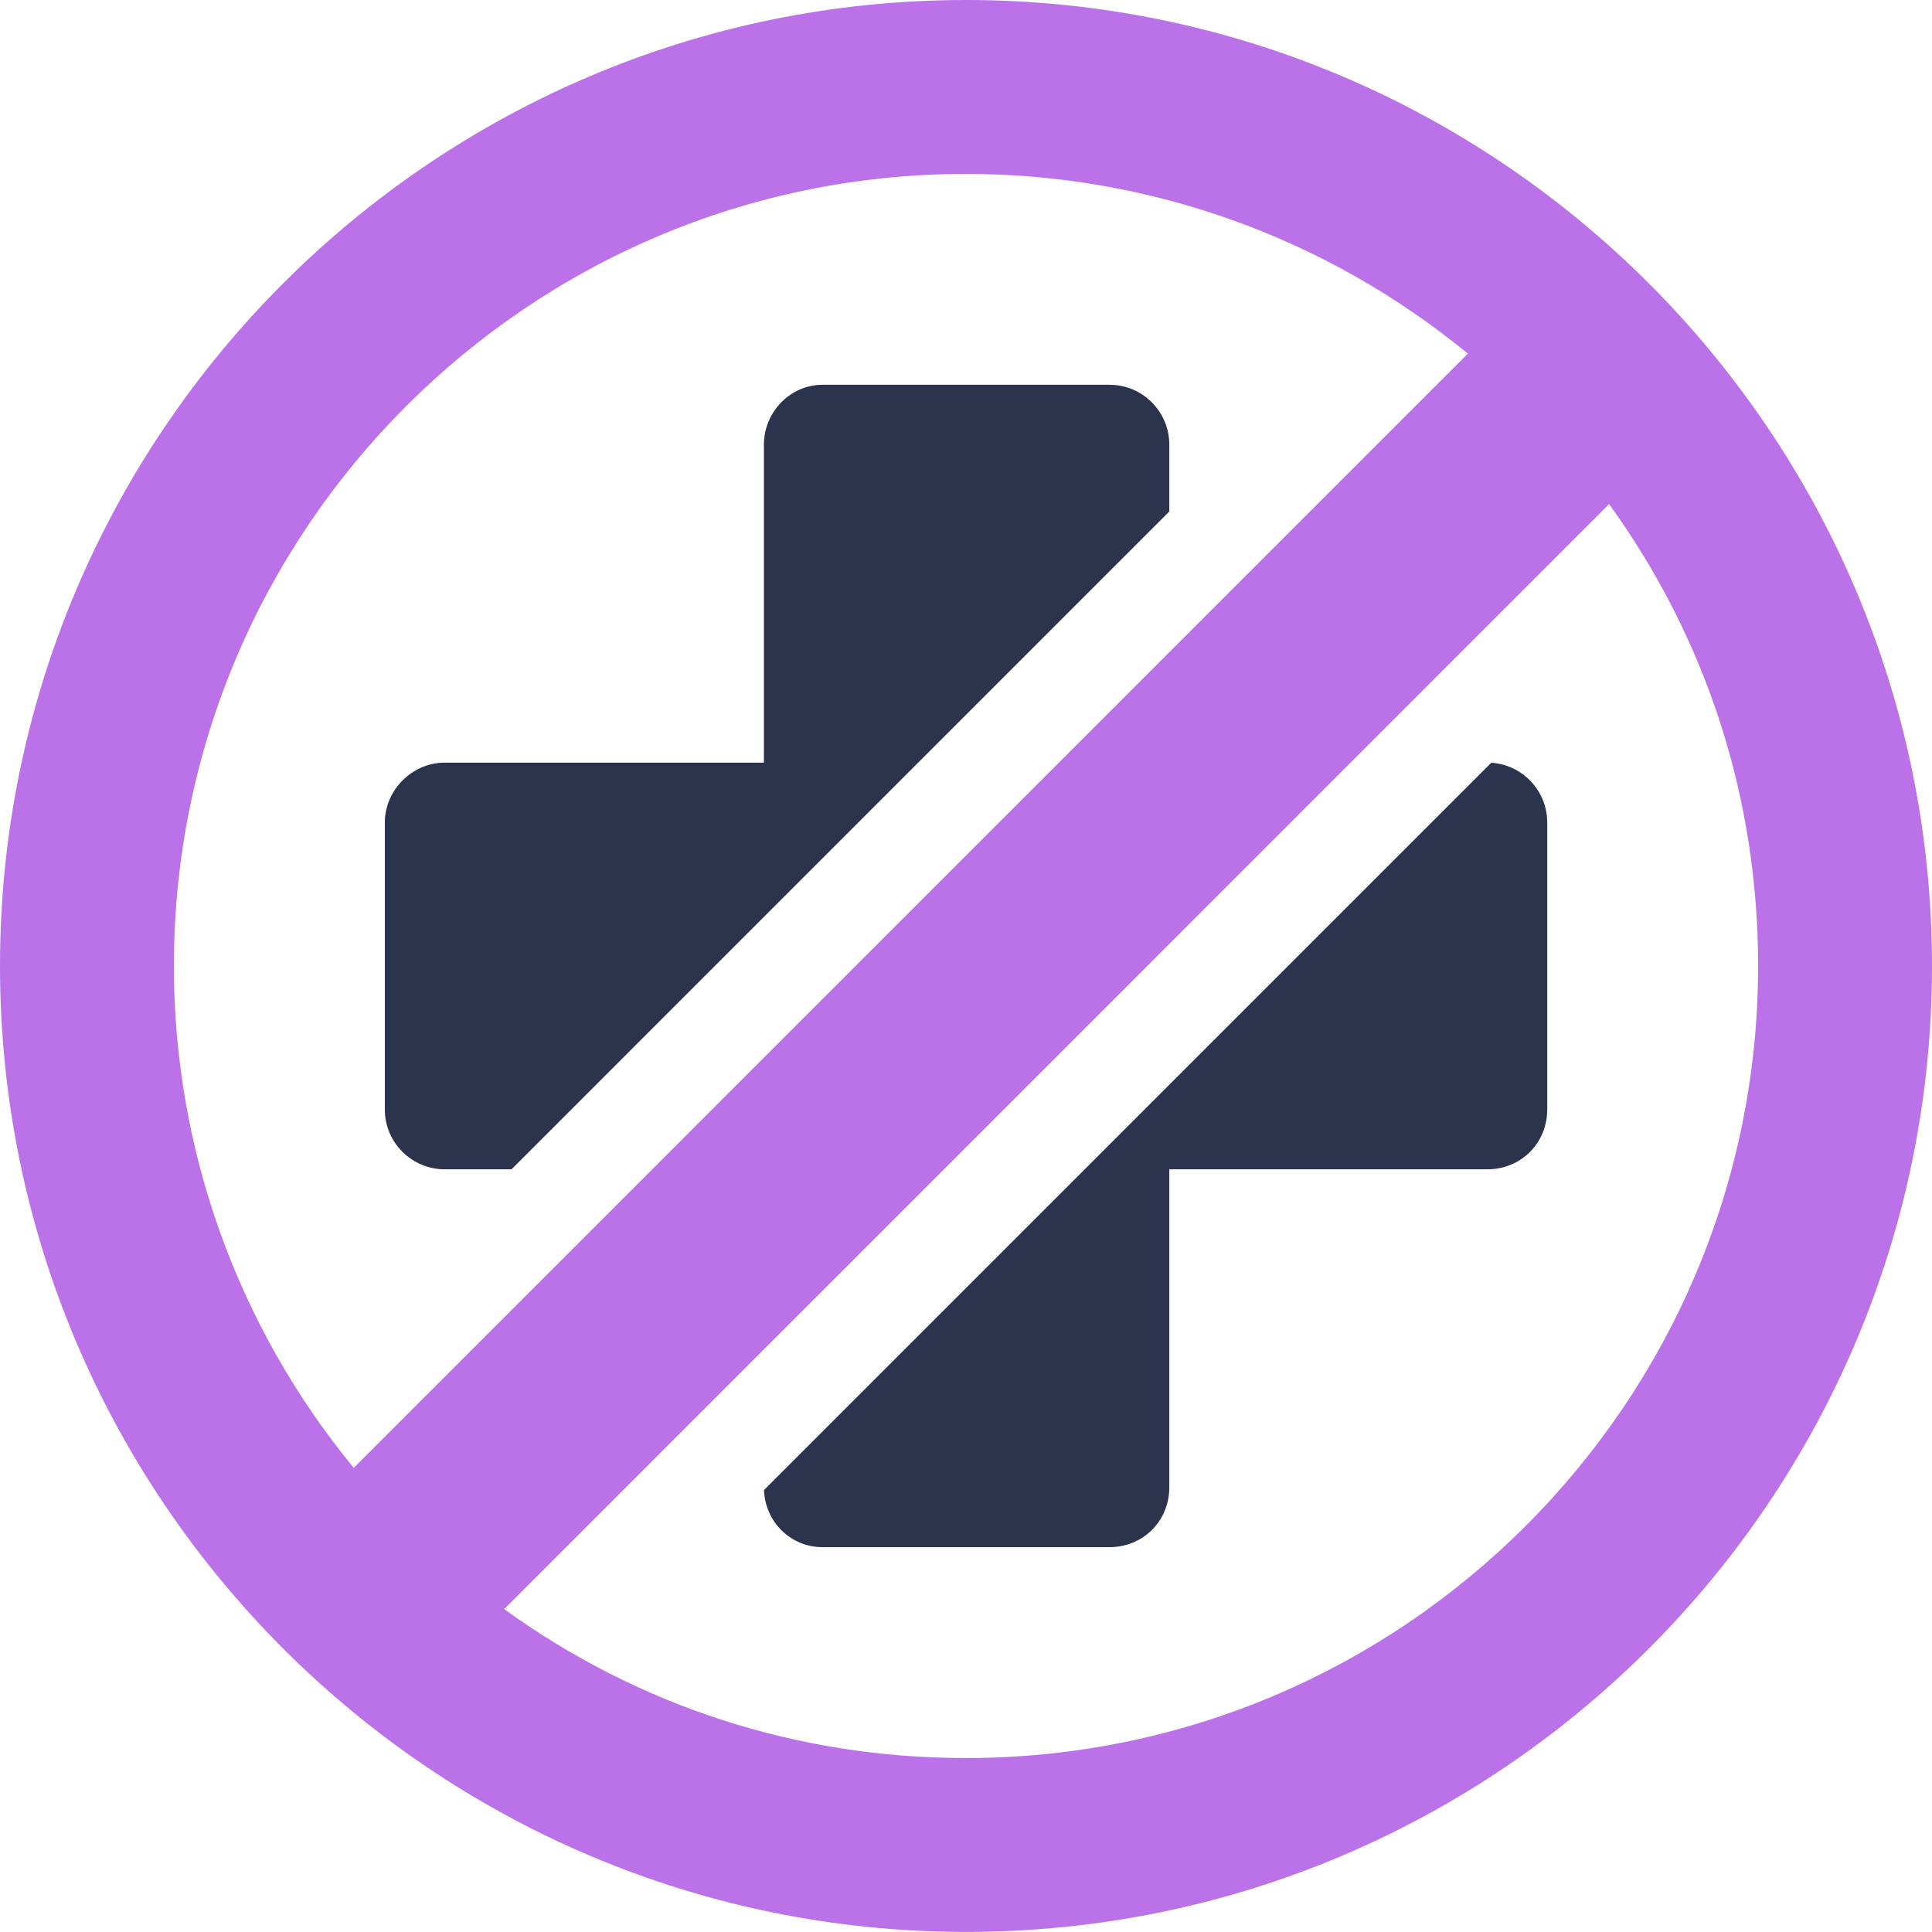 <svg width="100" height="100" viewBox="0 0 100 100" fill="none" xmlns="http://www.w3.org/2000/svg">
<g clip-path="url(#clip0_321_8548)">
<path d="M50.002 0C22.43 0 0 22.43 0 49.998C0 77.567 22.43 99.996 50.002 99.996C77.574 99.996 100 77.567 100 49.998C100 22.43 77.57 0 50.002 0ZM9.001 49.998C9.001 27.392 27.392 9.001 50.002 9.001C59.503 9.001 68.654 12.292 75.976 18.303L60.523 33.757L33.76 60.523L18.307 75.976C12.292 68.651 9.001 59.503 9.001 49.998ZM50.002 90.996C41.31 90.996 33.09 88.338 26.096 83.287L39.54 69.844L69.906 39.474L83.287 26.092C88.342 33.087 90.999 41.307 90.999 49.998C90.999 72.605 72.608 90.996 50.002 90.996Z" fill="#BB72E8"/>
<path d="M60.523 23.011V26.472L26.475 60.523H23.015C21.336 60.523 19.919 59.165 19.919 57.423V42.573C19.919 40.895 21.336 39.474 23.015 39.474H39.54V23.011C39.54 21.337 40.898 19.916 42.573 19.916H57.423C59.168 19.916 60.523 21.337 60.523 23.011Z" fill="#2C334D"/>
<path d="M80.085 42.573V57.423C80.085 59.164 78.73 60.523 76.985 60.523H60.523V76.985C60.523 78.726 59.168 80.081 57.423 80.081H42.573C40.942 80.081 39.613 78.8 39.544 77.125L77.188 39.481C78.833 39.584 80.085 40.961 80.085 42.573Z" fill="#2C334D"/>
</g>
<defs>
<clipPath id="clip0_321_8548">
<rect width="100" height="99.996" fill="white"/>
</clipPath>
</defs>
</svg>
